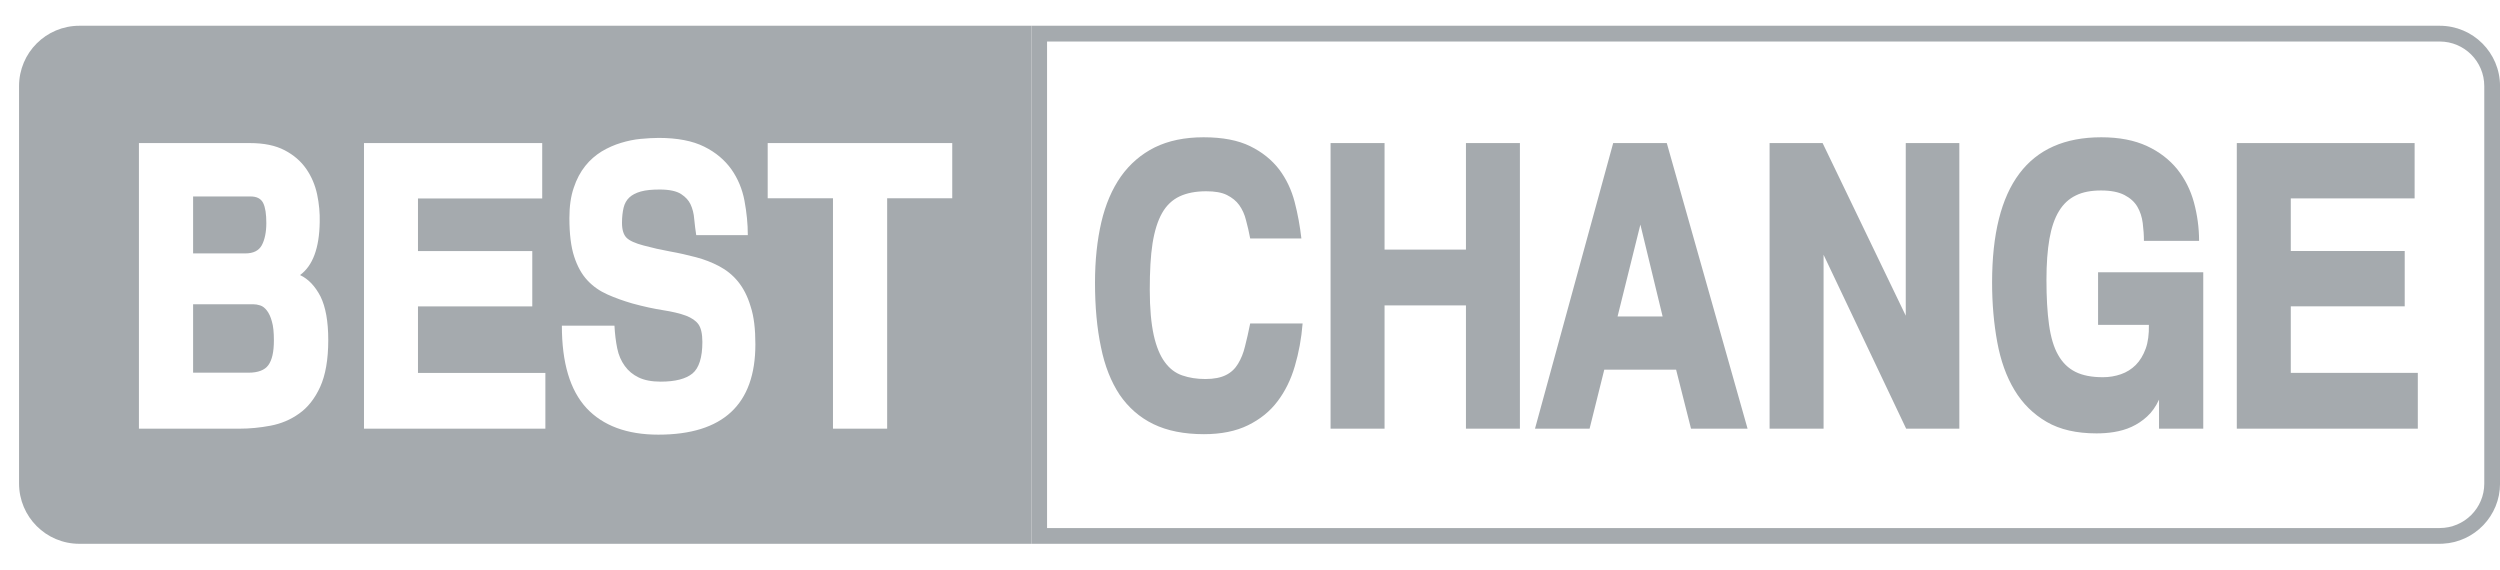 <?xml version="1.0" encoding="UTF-8"?> <svg xmlns="http://www.w3.org/2000/svg" width="79" height="18" viewBox="0 0 79 18" fill="none"><path d="M78.503 15.283V2.721C78.503 1.942 77.873 1.312 77.094 1.312H33.087V16.686H77.094V17.184H32.59V0.814H77.094C78.148 0.814 79.001 1.667 79.001 2.721V15.283C79.001 16.298 78.2 17.131 77.192 17.181L77.094 17.184V16.686C77.874 16.686 78.503 16.055 78.503 15.283Z" fill="#A5AAAE"></path><path d="M32.588 17.184H2.508C1.454 17.184 0.602 16.331 0.602 15.277V2.721C0.602 1.667 1.454 0.815 2.508 0.814H32.588V17.184ZM20.816 4.358C20.646 4.358 20.451 4.37 20.244 4.389C20.038 4.408 19.83 4.452 19.623 4.515C19.417 4.577 19.216 4.665 19.015 4.784C18.821 4.904 18.645 5.054 18.495 5.243C18.344 5.431 18.219 5.663 18.131 5.932C18.037 6.202 17.993 6.522 17.993 6.892C17.993 7.394 18.043 7.801 18.144 8.108C18.244 8.416 18.382 8.667 18.564 8.861C18.745 9.056 18.959 9.2 19.197 9.306C19.436 9.413 19.699 9.507 19.981 9.589C20.345 9.689 20.671 9.758 20.953 9.802C21.235 9.846 21.48 9.902 21.681 9.977C21.857 10.046 21.988 10.134 22.07 10.247C22.151 10.36 22.195 10.548 22.195 10.806C22.195 11.295 22.088 11.633 21.881 11.803C21.674 11.972 21.342 12.06 20.878 12.06C20.596 12.06 20.364 12.016 20.182 11.928C20 11.84 19.856 11.721 19.743 11.564C19.63 11.407 19.548 11.226 19.504 11.006C19.46 10.793 19.43 10.548 19.417 10.291H17.755C17.755 11.464 18.012 12.329 18.532 12.894C19.053 13.452 19.812 13.735 20.803 13.735C22.847 13.735 23.87 12.781 23.87 10.881C23.87 10.404 23.826 10.003 23.719 9.683C23.625 9.363 23.487 9.1 23.318 8.893C23.148 8.686 22.948 8.529 22.722 8.41C22.496 8.291 22.252 8.196 21.988 8.127C21.725 8.058 21.455 7.996 21.173 7.946C20.891 7.895 20.615 7.833 20.339 7.758C20.075 7.689 19.893 7.607 19.799 7.513C19.705 7.419 19.655 7.262 19.655 7.042C19.655 6.86 19.674 6.698 19.705 6.566C19.736 6.434 19.8 6.321 19.887 6.24C19.975 6.158 20.094 6.095 20.251 6.051C20.408 6.007 20.608 5.989 20.847 5.989C21.154 5.989 21.38 6.039 21.524 6.133C21.668 6.227 21.762 6.334 21.819 6.453C21.881 6.584 21.926 6.748 21.938 6.929C21.957 7.111 21.976 7.281 22.001 7.431H23.631C23.631 7.074 23.594 6.71 23.525 6.34C23.456 5.976 23.318 5.644 23.111 5.349C22.904 5.061 22.622 4.816 22.252 4.634C21.888 4.452 21.405 4.358 20.816 4.358ZM4.39 4.521V13.546H7.569C7.889 13.546 8.215 13.515 8.548 13.452C8.88 13.389 9.181 13.264 9.451 13.07C9.721 12.882 9.947 12.599 10.116 12.229C10.285 11.859 10.373 11.364 10.373 10.743C10.373 10.16 10.291 9.701 10.128 9.369C9.959 9.043 9.746 8.817 9.482 8.692C9.884 8.397 10.091 7.839 10.103 7.017C10.11 6.735 10.084 6.44 10.022 6.146C9.959 5.851 9.846 5.581 9.677 5.336C9.507 5.092 9.281 4.897 8.993 4.747C8.704 4.596 8.341 4.521 7.889 4.521H4.39ZM11.502 4.521V13.546H17.234V11.784H13.208V9.683H16.82V7.933H13.208V6.271H17.134V4.521H11.502ZM24.259 4.521V6.265H26.322V13.546H28.034V6.265H30.091V4.521H24.259ZM7.996 9.614C8.071 9.614 8.146 9.626 8.222 9.651C8.303 9.676 8.372 9.733 8.435 9.815C8.498 9.896 8.554 10.015 8.592 10.16C8.636 10.304 8.655 10.505 8.655 10.755C8.655 11.119 8.598 11.376 8.479 11.539C8.366 11.696 8.153 11.777 7.852 11.777H6.102V9.614H7.996ZM7.914 6.208C8.115 6.208 8.247 6.277 8.316 6.415C8.385 6.553 8.416 6.766 8.416 7.048C8.416 7.337 8.366 7.576 8.272 7.751C8.178 7.92 8.008 8.008 7.751 8.008H6.102V6.208H7.914Z" fill="#A5AAAE"></path><path d="M41.162 10.227C41.124 10.697 41.043 11.143 40.917 11.569C40.792 11.996 40.61 12.366 40.372 12.679C40.133 12.999 39.82 13.25 39.437 13.438C39.054 13.626 38.59 13.72 38.045 13.72C37.418 13.72 36.885 13.614 36.446 13.401C36.006 13.187 35.655 12.874 35.379 12.472C35.11 12.065 34.909 11.563 34.79 10.967C34.664 10.371 34.602 9.694 34.602 8.929C34.602 8.226 34.671 7.587 34.802 7.022C34.934 6.458 35.141 5.975 35.423 5.573C35.705 5.178 36.063 4.871 36.489 4.658C36.922 4.445 37.436 4.338 38.032 4.338C38.634 4.338 39.123 4.432 39.506 4.62C39.889 4.808 40.19 5.053 40.422 5.354C40.648 5.655 40.811 6 40.911 6.382C41.011 6.765 41.08 7.154 41.124 7.536H39.506C39.468 7.336 39.425 7.141 39.374 6.959C39.331 6.778 39.255 6.615 39.161 6.483C39.067 6.351 38.935 6.245 38.772 6.163C38.609 6.081 38.39 6.044 38.114 6.044C37.781 6.044 37.499 6.1 37.273 6.207C37.048 6.313 36.859 6.489 36.721 6.734C36.583 6.978 36.483 7.298 36.42 7.693C36.358 8.088 36.333 8.578 36.333 9.161C36.333 9.75 36.377 10.221 36.458 10.591C36.539 10.955 36.659 11.243 36.809 11.444C36.96 11.651 37.142 11.789 37.361 11.864C37.581 11.939 37.819 11.977 38.089 11.977C38.365 11.977 38.578 11.933 38.741 11.851C38.904 11.77 39.029 11.651 39.123 11.494C39.218 11.337 39.293 11.155 39.343 10.942C39.4 10.729 39.45 10.491 39.506 10.221H41.162V10.227ZM48.029 13.545H46.324V9.65H43.752V13.545H42.046V4.52H43.752V7.888H46.324V4.52H48.029V13.545ZM55.223 13.545H53.436L52.965 11.682H50.695L50.231 13.545H48.506L50.977 4.52H52.67L55.223 13.545ZM52.539 10.001L51.836 7.097L51.115 10.001H52.539ZM60.234 13.545L57.625 8.051V13.545H55.919V4.52H57.594L60.222 9.976V4.52H61.915V13.545H60.234ZM69.611 13.545H68.225V12.629C68.124 12.849 67.999 13.024 67.848 13.162C67.698 13.3 67.535 13.407 67.359 13.488C67.183 13.57 66.995 13.62 66.807 13.652C66.619 13.683 66.431 13.695 66.249 13.695C65.622 13.695 65.095 13.576 64.675 13.332C64.254 13.087 63.916 12.755 63.659 12.328C63.401 11.902 63.22 11.394 63.113 10.81C63.006 10.227 62.95 9.6 62.95 8.929C62.95 5.868 64.098 4.338 66.399 4.338C66.97 4.338 67.447 4.432 67.842 4.614C68.237 4.796 68.557 5.047 68.802 5.348C69.046 5.655 69.222 6.006 69.328 6.395C69.435 6.79 69.491 7.198 69.491 7.612H67.748C67.748 7.43 67.735 7.242 67.71 7.047C67.685 6.853 67.629 6.684 67.541 6.533C67.453 6.382 67.315 6.257 67.133 6.163C66.951 6.069 66.707 6.019 66.393 6.019C66.079 6.019 65.81 6.069 65.597 6.176C65.377 6.282 65.201 6.445 65.064 6.671C64.925 6.897 64.825 7.192 64.762 7.549C64.7 7.907 64.668 8.339 64.668 8.841C64.668 9.393 64.694 9.87 64.75 10.265C64.806 10.66 64.9 10.98 65.038 11.218C65.176 11.463 65.358 11.638 65.584 11.751C65.81 11.864 66.098 11.92 66.45 11.92C66.65 11.92 66.838 11.889 67.02 11.826C67.202 11.764 67.359 11.663 67.491 11.532C67.622 11.4 67.729 11.224 67.804 11.017C67.879 10.81 67.911 10.559 67.905 10.265H66.299V8.603H69.623V13.545H69.611ZM76.403 13.545H70.683V4.52H76.302V6.27H72.389V7.932H75.989V9.681H72.389V11.783H76.403V13.545Z" fill="#A5AAAE"></path></svg> 